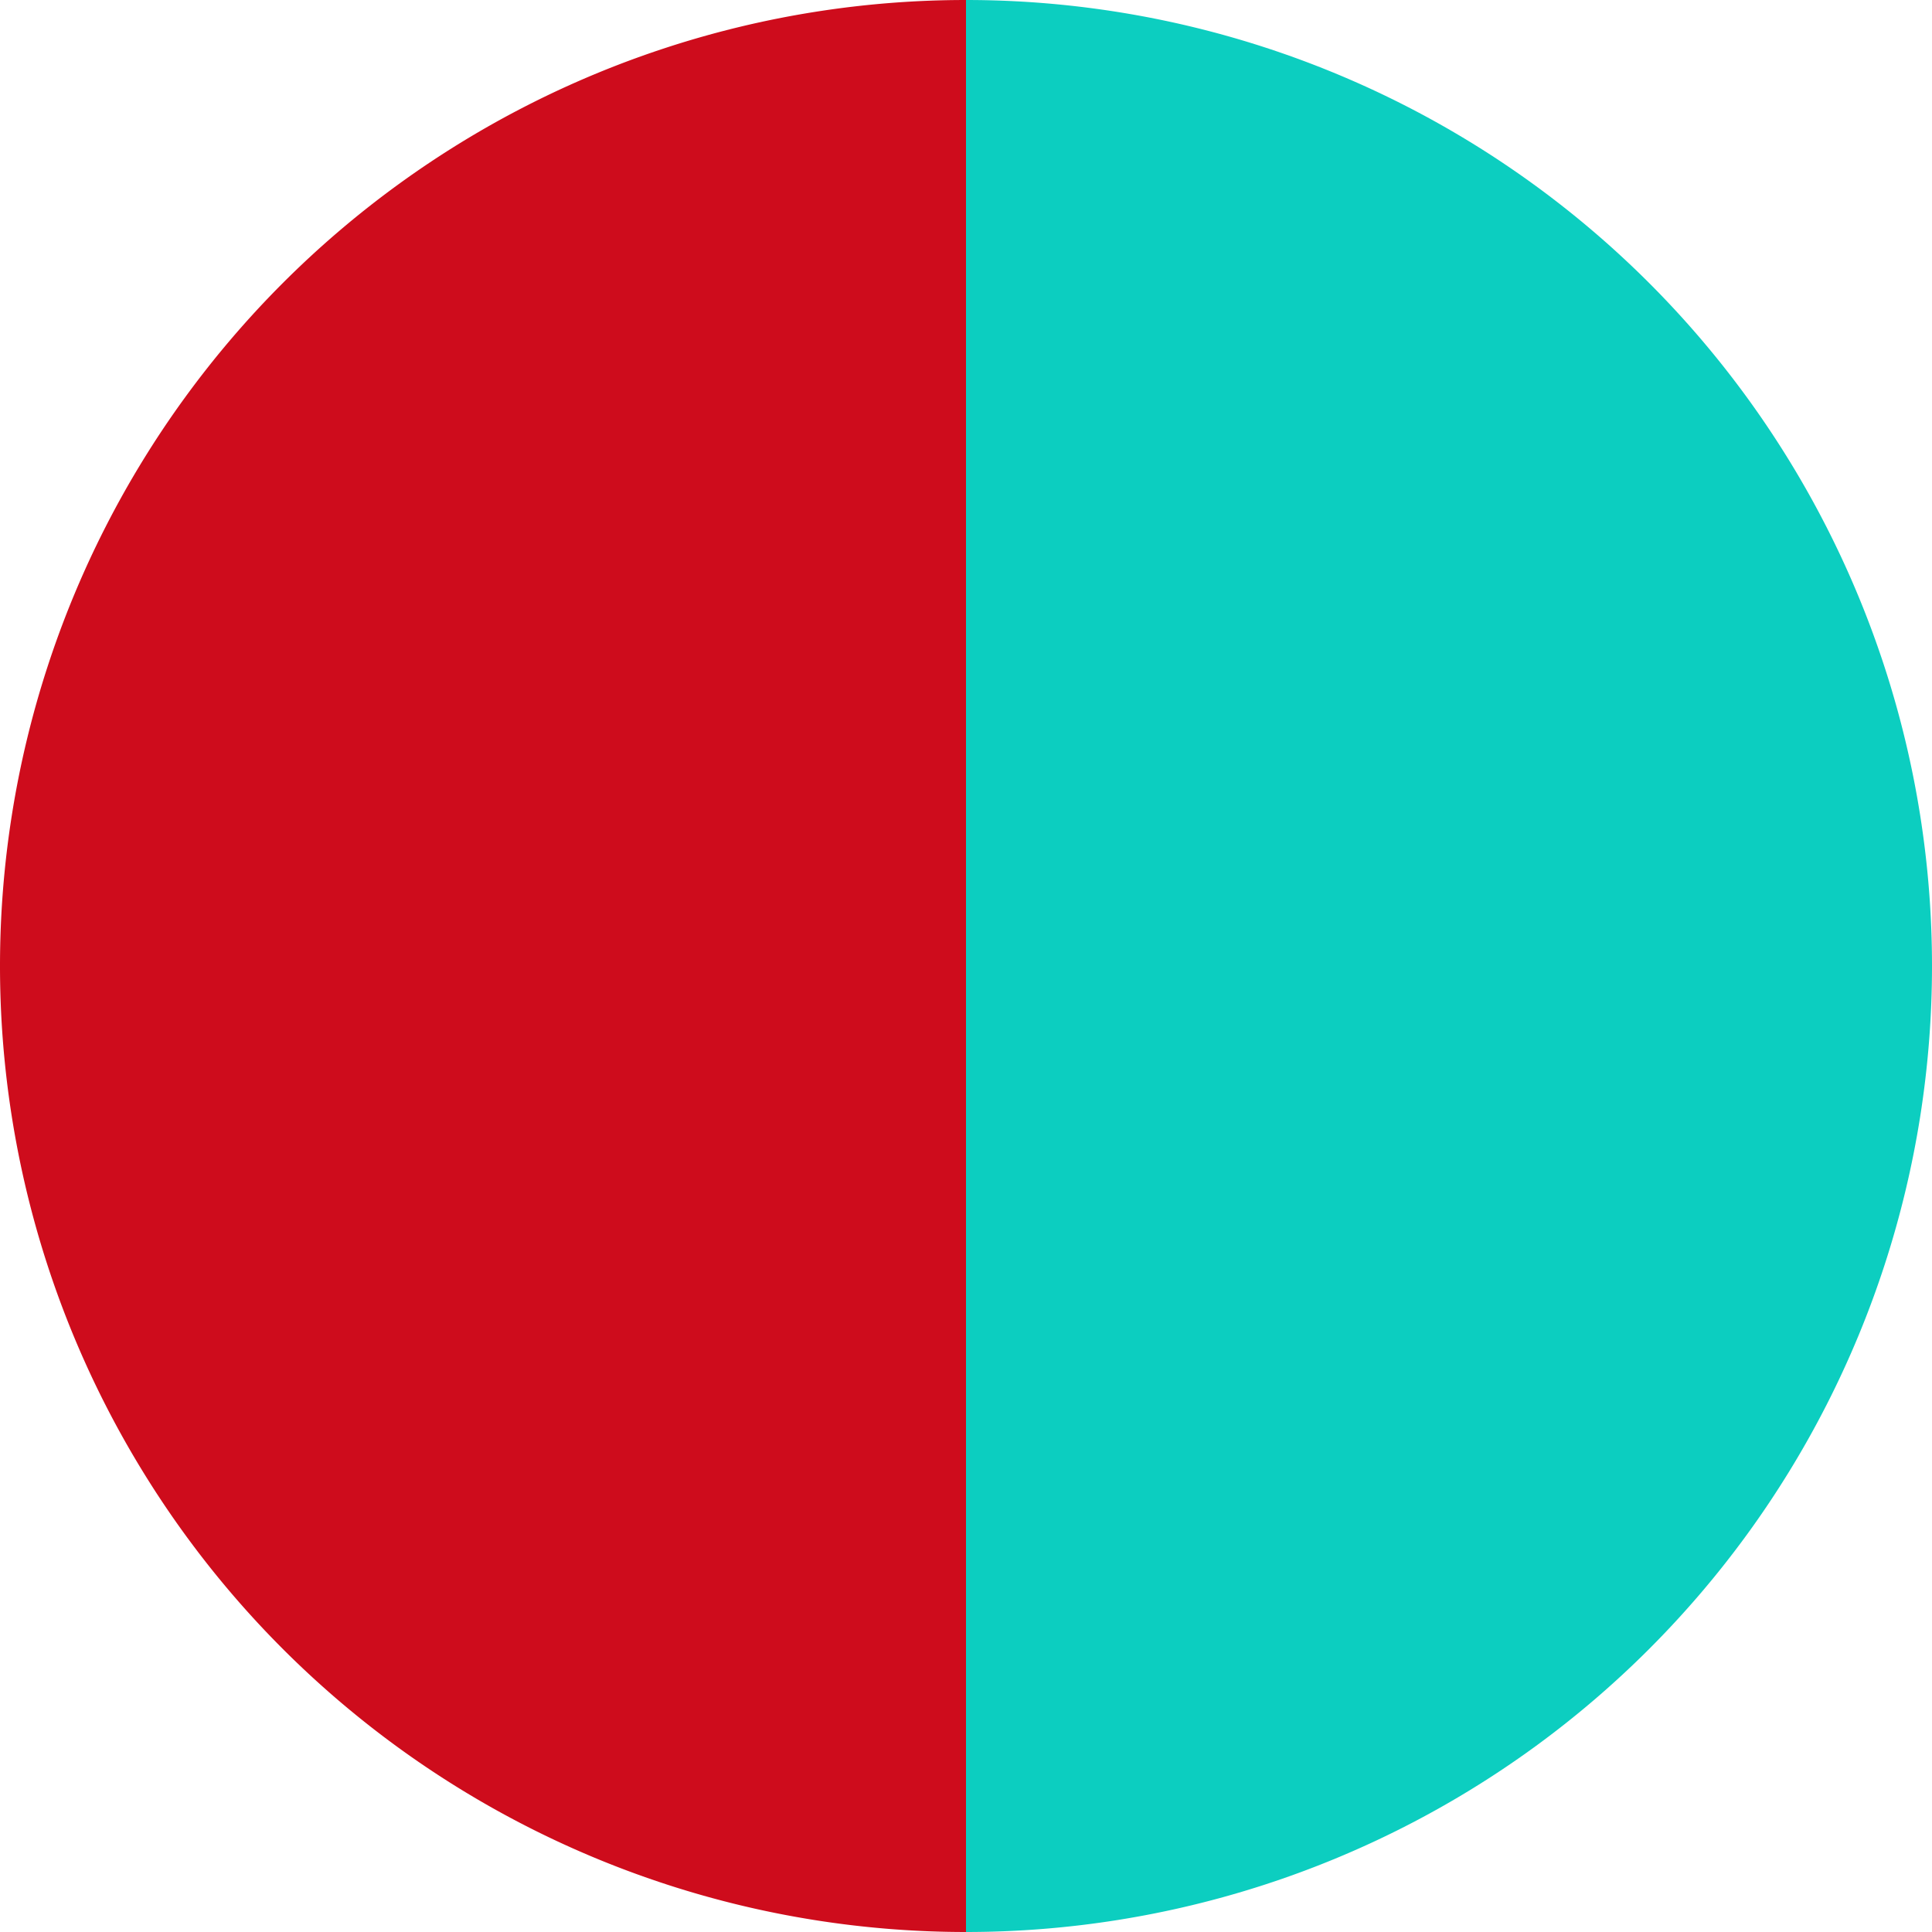 <?xml version="1.0" standalone="no"?>
<svg width="500" height="500" viewBox="-1 -1 2 2" xmlns="http://www.w3.org/2000/svg">
        <path d="M 0 -1 
             A 1,1 0 0,1 0 1             L 0,0
             z" fill="#0ccec0" />
            <path d="M 0 1 
             A 1,1 0 0,1 -0 -1             L 0,0
             z" fill="#ce0c1c" />
    </svg>
